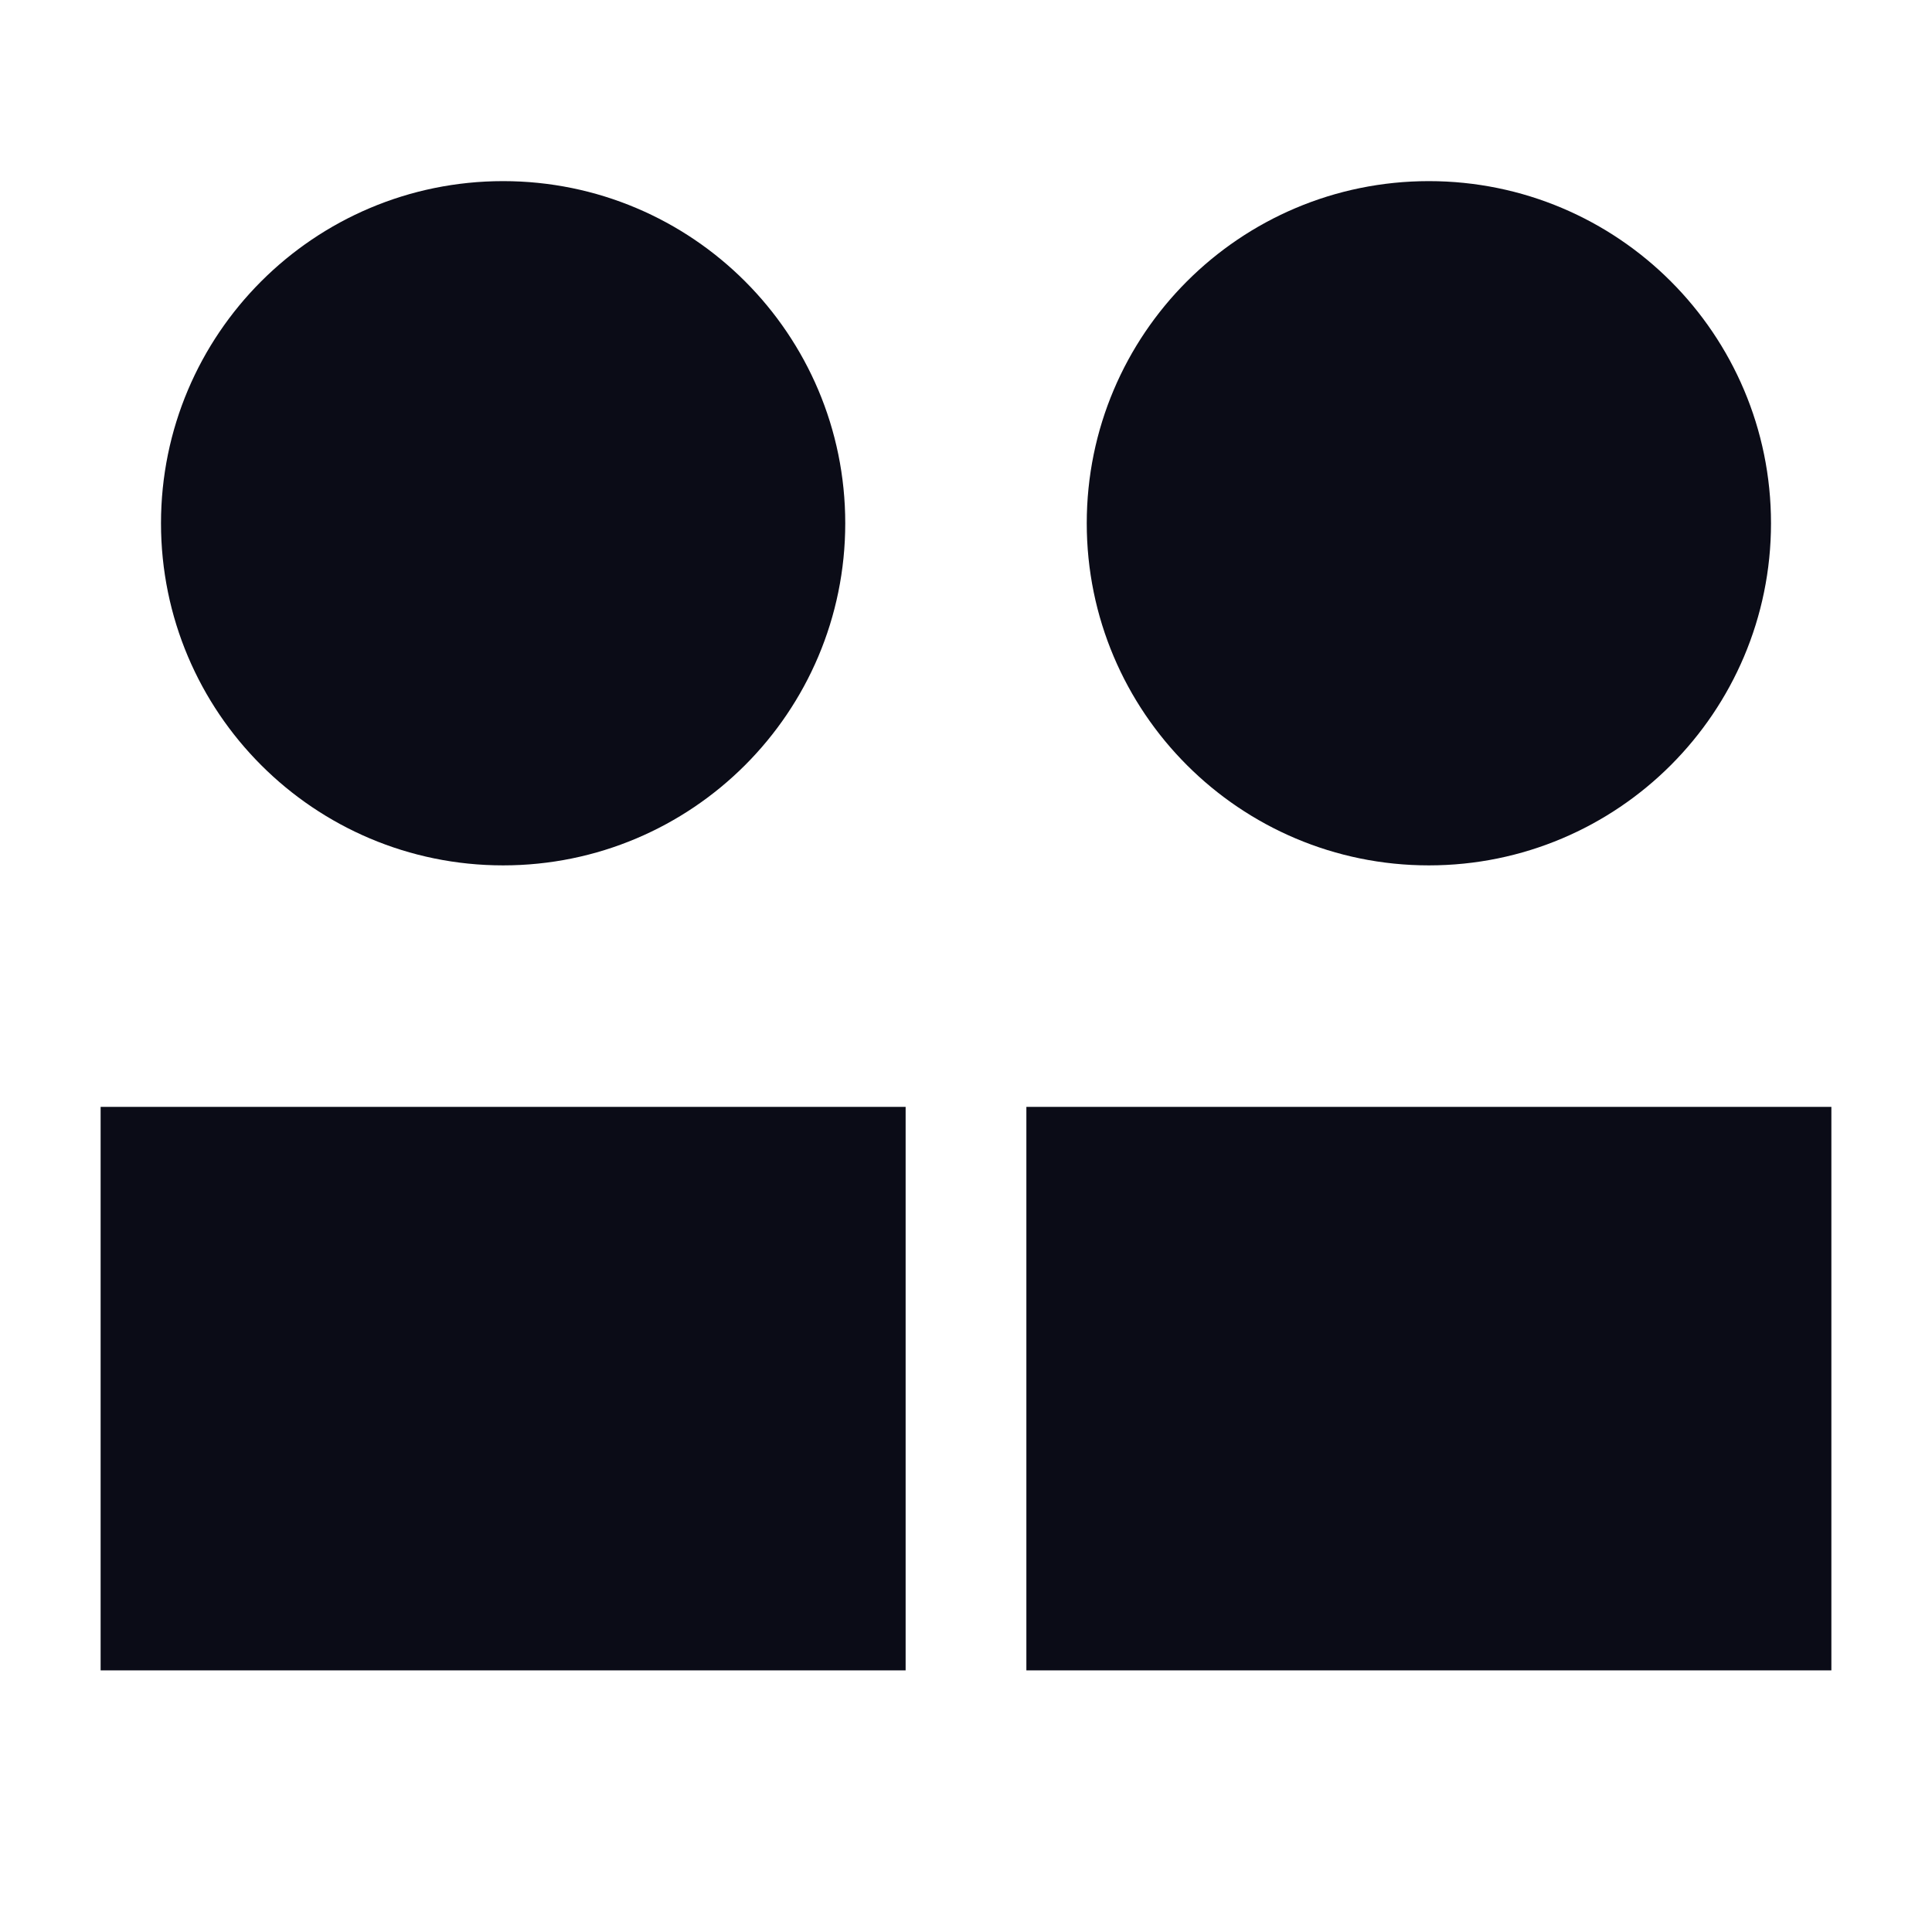 <svg width="24" height="24" viewBox="0 0 24 24" fill="none" xmlns="http://www.w3.org/2000/svg">
<circle cx="6.25" cy="6.5" r="3.5" fill="#0B0C17" stroke="#0B0C17" stroke-width="1.5"/>
<circle cx="17.75" cy="6.5" r="3.5" fill="#0B0C17" stroke="#0B0C17" stroke-width="1.5"/>
<path d="M10.5 14.5H2V20H10.5V14.5Z" fill="#0B0C17" stroke="#0B0C17" stroke-width="1.5"/>
<path d="M22 14.5H13.5V20H22V14.5Z" fill="#0B0C17" stroke="#0B0C17" stroke-width="1.5"/>
</svg>
